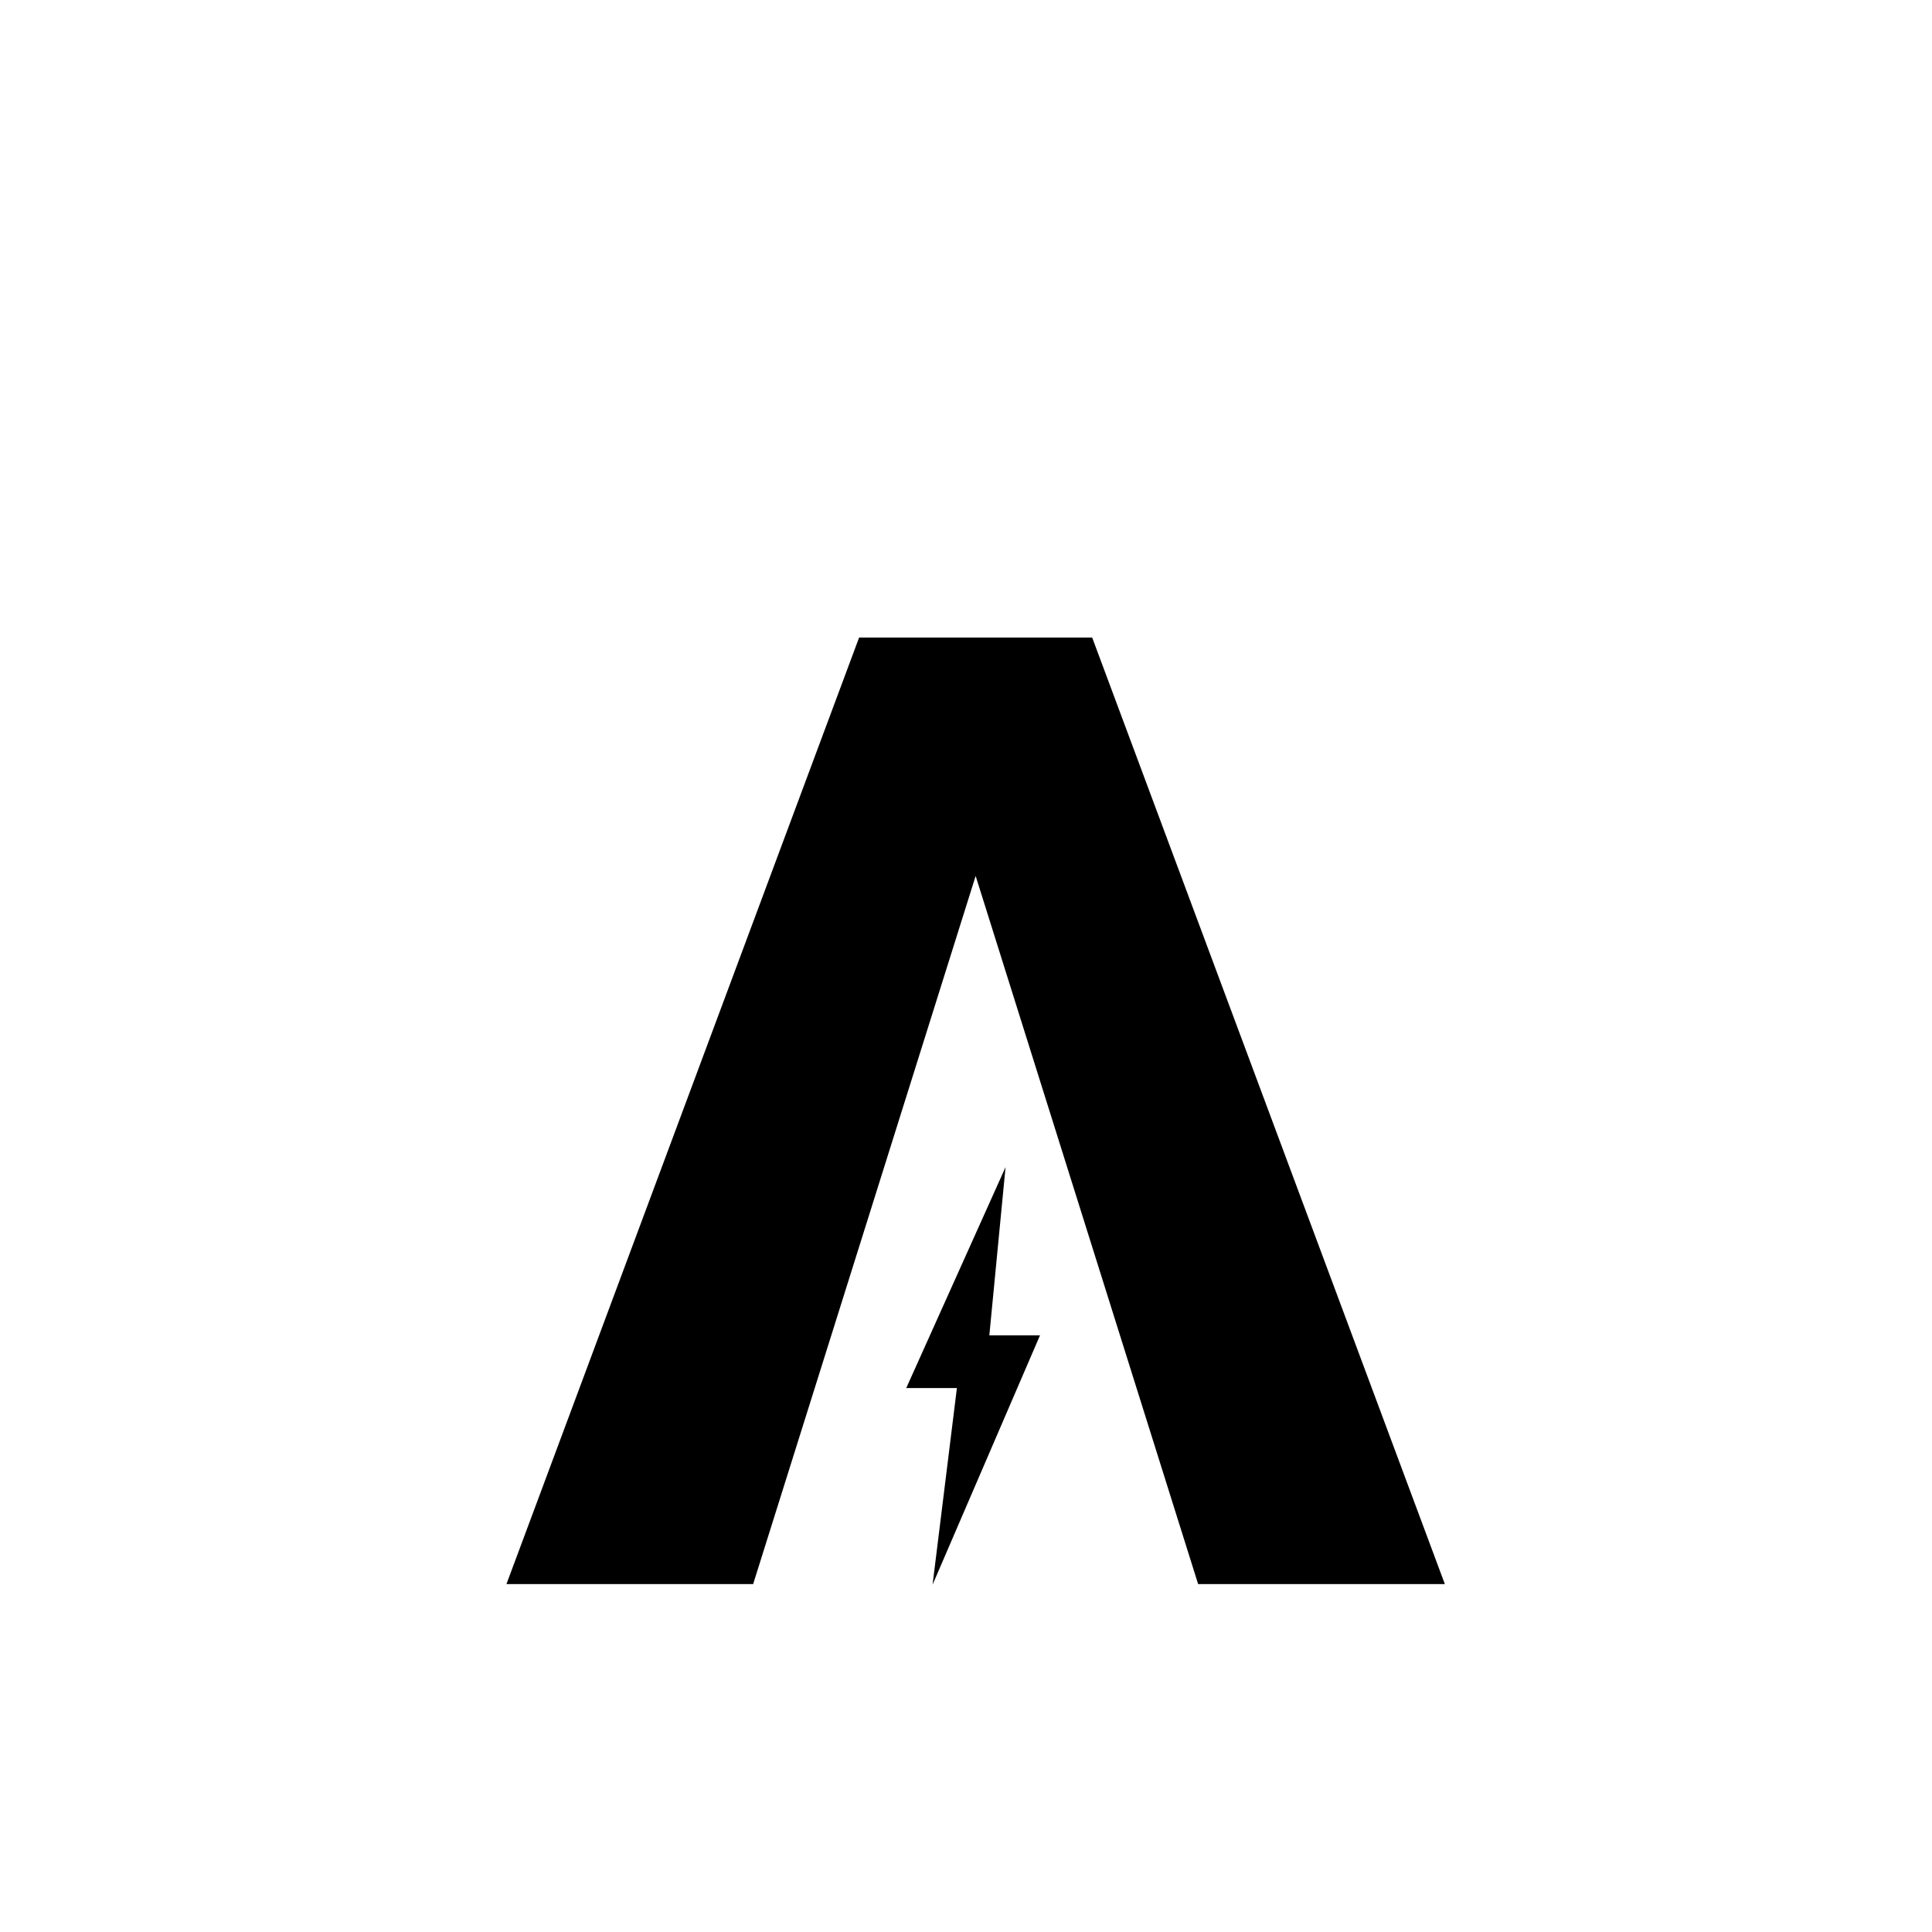 <svg xmlns="http://www.w3.org/2000/svg" viewBox="0 0 1000 1000"><path d="M747.85 819.91 565.31 330H444.67L262.14 819.91h127.69l115.16-366.52 115.16 366.52h127.7z"/><path d="M538.3 691.18h-26.22l8.39-87.07-51.4 114.35h26.22L482.7 820.22l55.6-129.04z"/></svg>